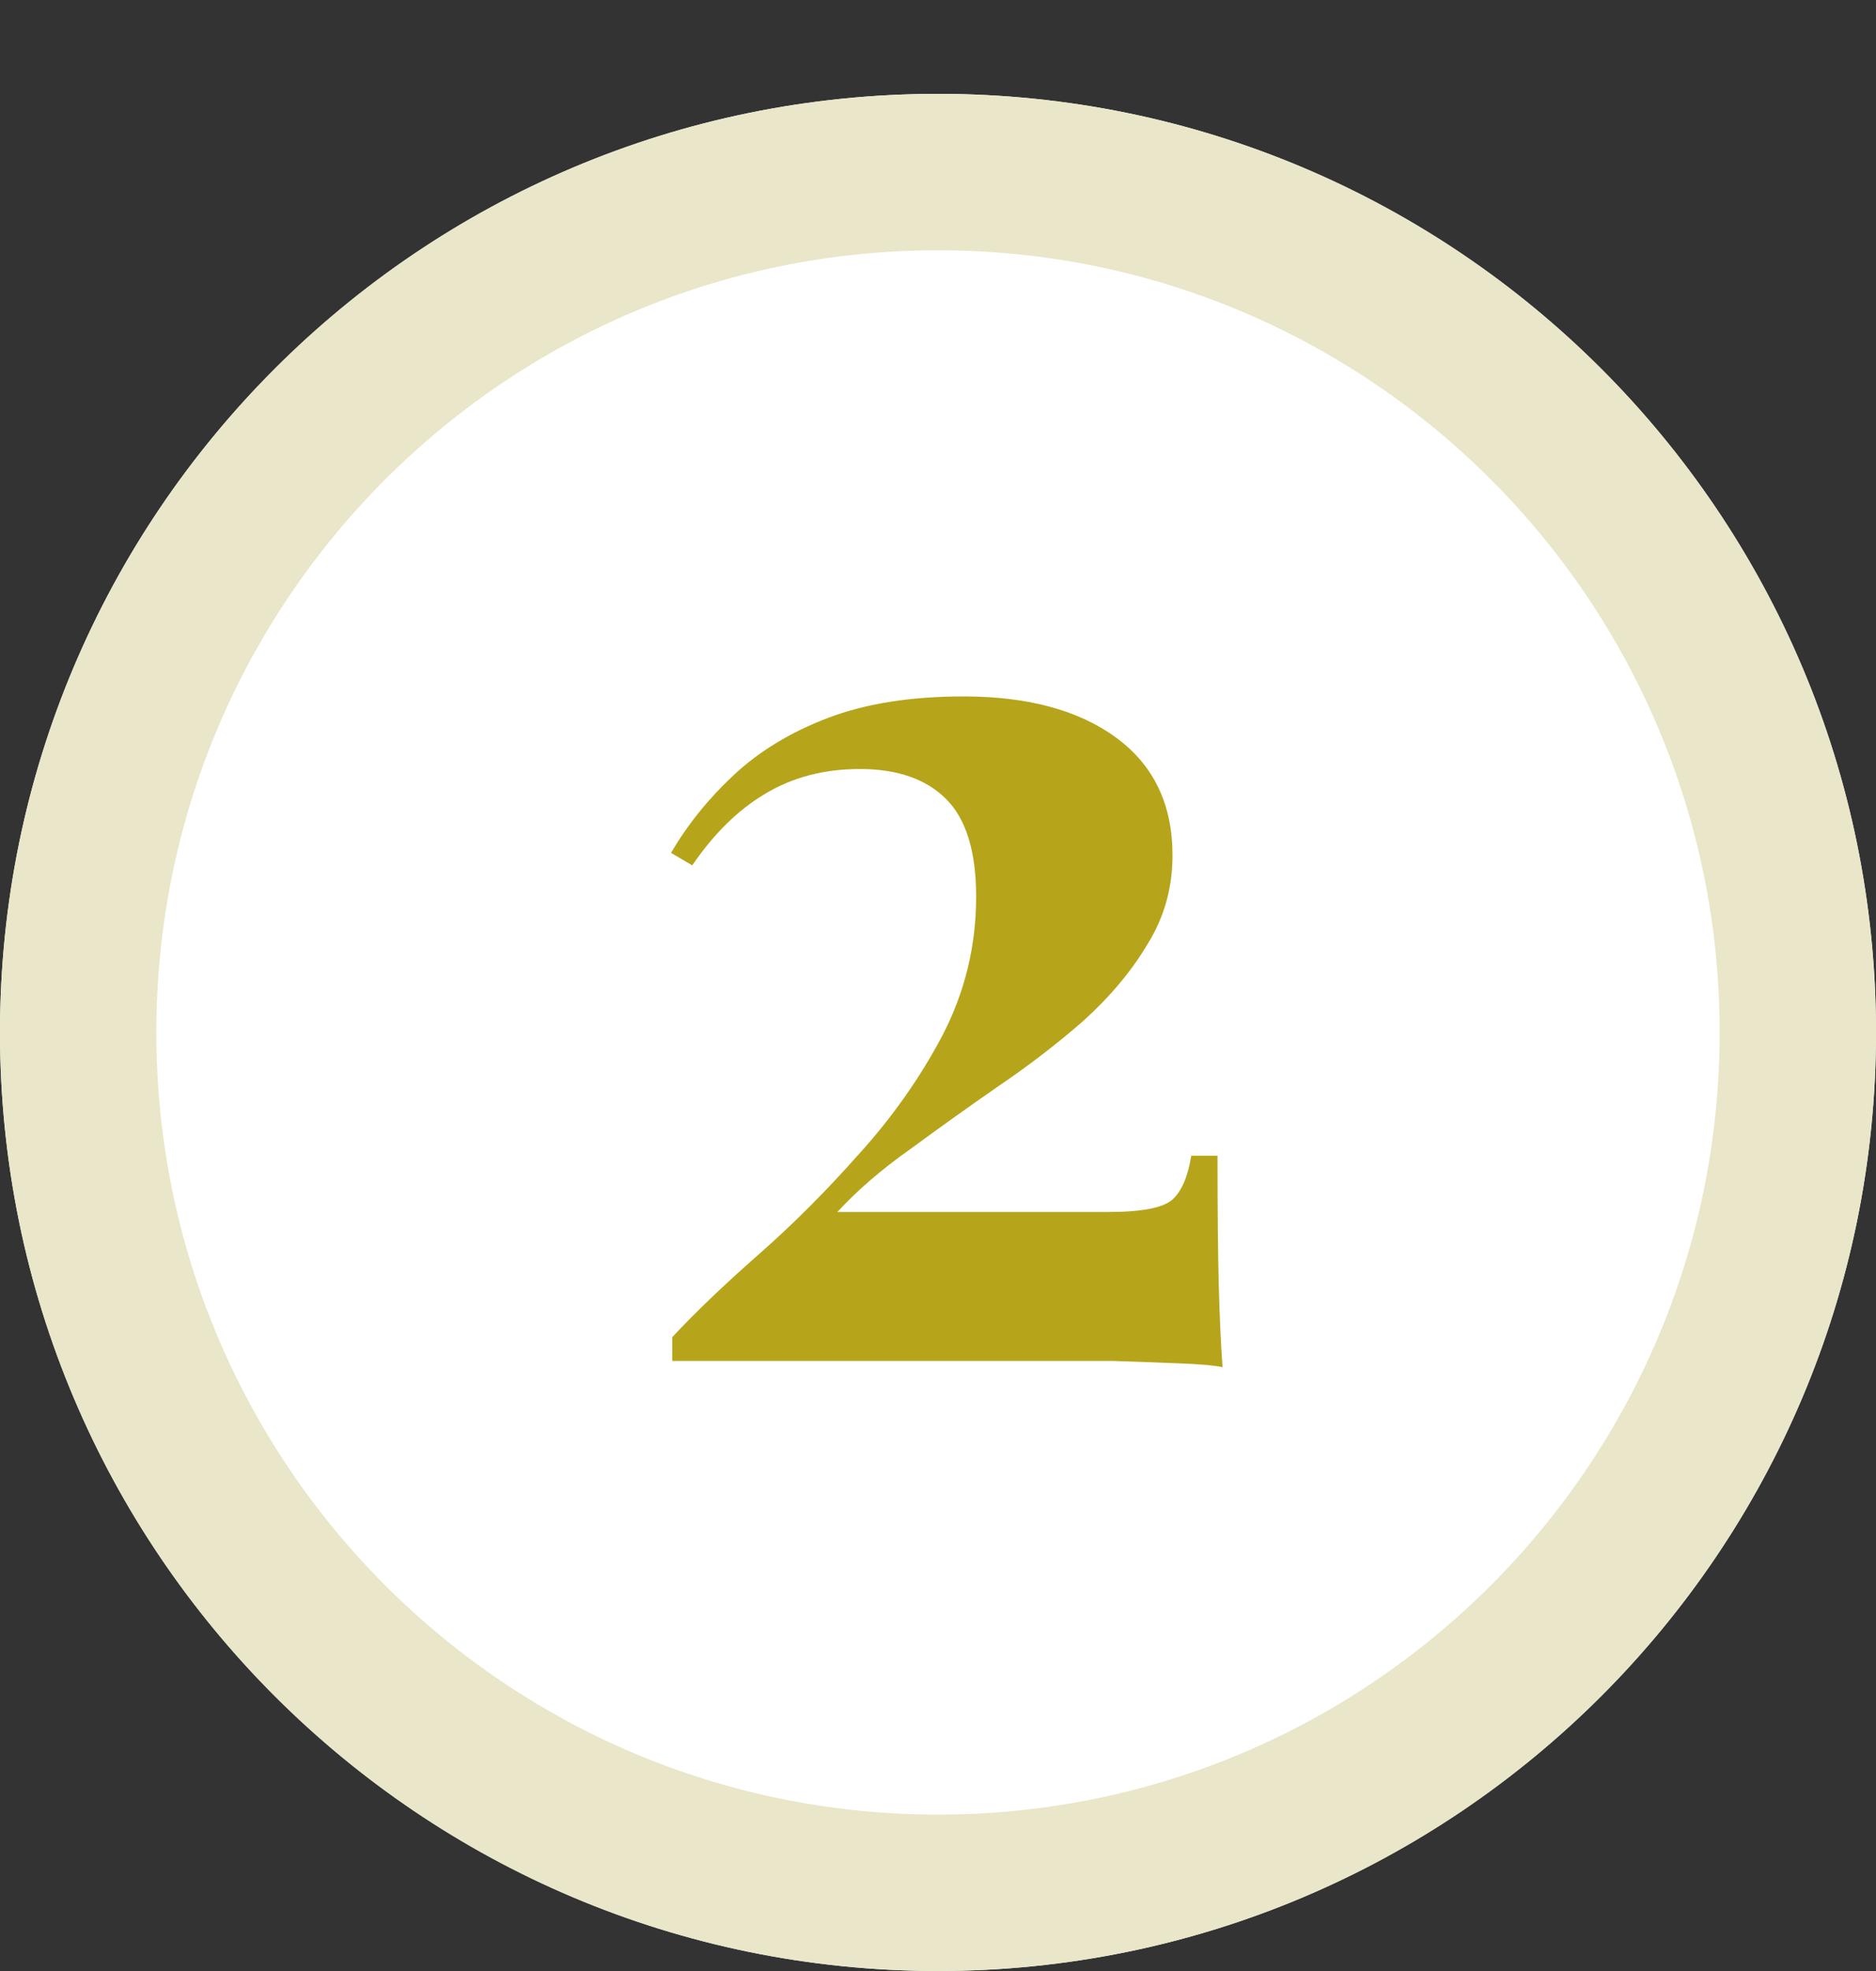 <svg width="120" height="126" viewBox="0 0 120 126" fill="none" xmlns="http://www.w3.org/2000/svg">
<rect x="0" y="0" width="120" height="126" fill="#333333" stroke="none"/>
<path d="M60 126C93.137 126 120 99.137 120 66C120 32.863 93.137 6 60 6C26.863 6 0 32.863 0 66C0 99.137 26.863 126 60 126Z" fill="white"/>
<path d="M60 121C90.376 121 115 96.376 115 66C115 35.624 90.376 11 60 11C29.624 11 5 35.624 5 66C5 96.376 29.624 121 60 121Z" stroke="#E9E6C9" stroke-width="10"/>
<path d="M61.64 44.52C65.747 44.52 69 45.4 71.4 47.16C73.8 48.92 75 51.427 75 54.68C75 56.76 74.467 58.653 73.4 60.36C72.387 62.067 71.027 63.693 69.32 65.24C67.614 66.733 65.773 68.147 63.8 69.48C61.88 70.813 60.014 72.147 58.2 73.48C56.387 74.76 54.84 76.093 53.56 77.48H70.84C73.027 77.48 74.413 77.213 75 76.68C75.587 76.147 75.987 75.213 76.2 73.88H77.88C77.88 77.453 77.907 80.227 77.96 82.2C78.013 84.173 78.094 85.907 78.2 87.4C77.72 87.293 76.84 87.213 75.56 87.16C74.28 87.107 72.814 87.053 71.16 87C69.507 87 67.88 87 66.28 87H43V85.48C44.493 83.88 46.334 82.12 48.52 80.2C50.707 78.28 52.84 76.147 54.92 73.8C57.053 71.453 58.84 68.92 60.28 66.2C61.72 63.427 62.44 60.467 62.44 57.32C62.44 54.44 61.8 52.36 60.52 51.08C59.24 49.8 57.4 49.16 55 49.16C52.707 49.16 50.68 49.693 48.92 50.76C47.214 51.773 45.667 53.293 44.28 55.32L42.92 54.52C43.987 52.707 45.32 51.053 46.92 49.56C48.574 48.013 50.6 46.787 53 45.88C55.4 44.973 58.28 44.52 61.64 44.52Z" fill="#B6A51A"/>
</svg>
